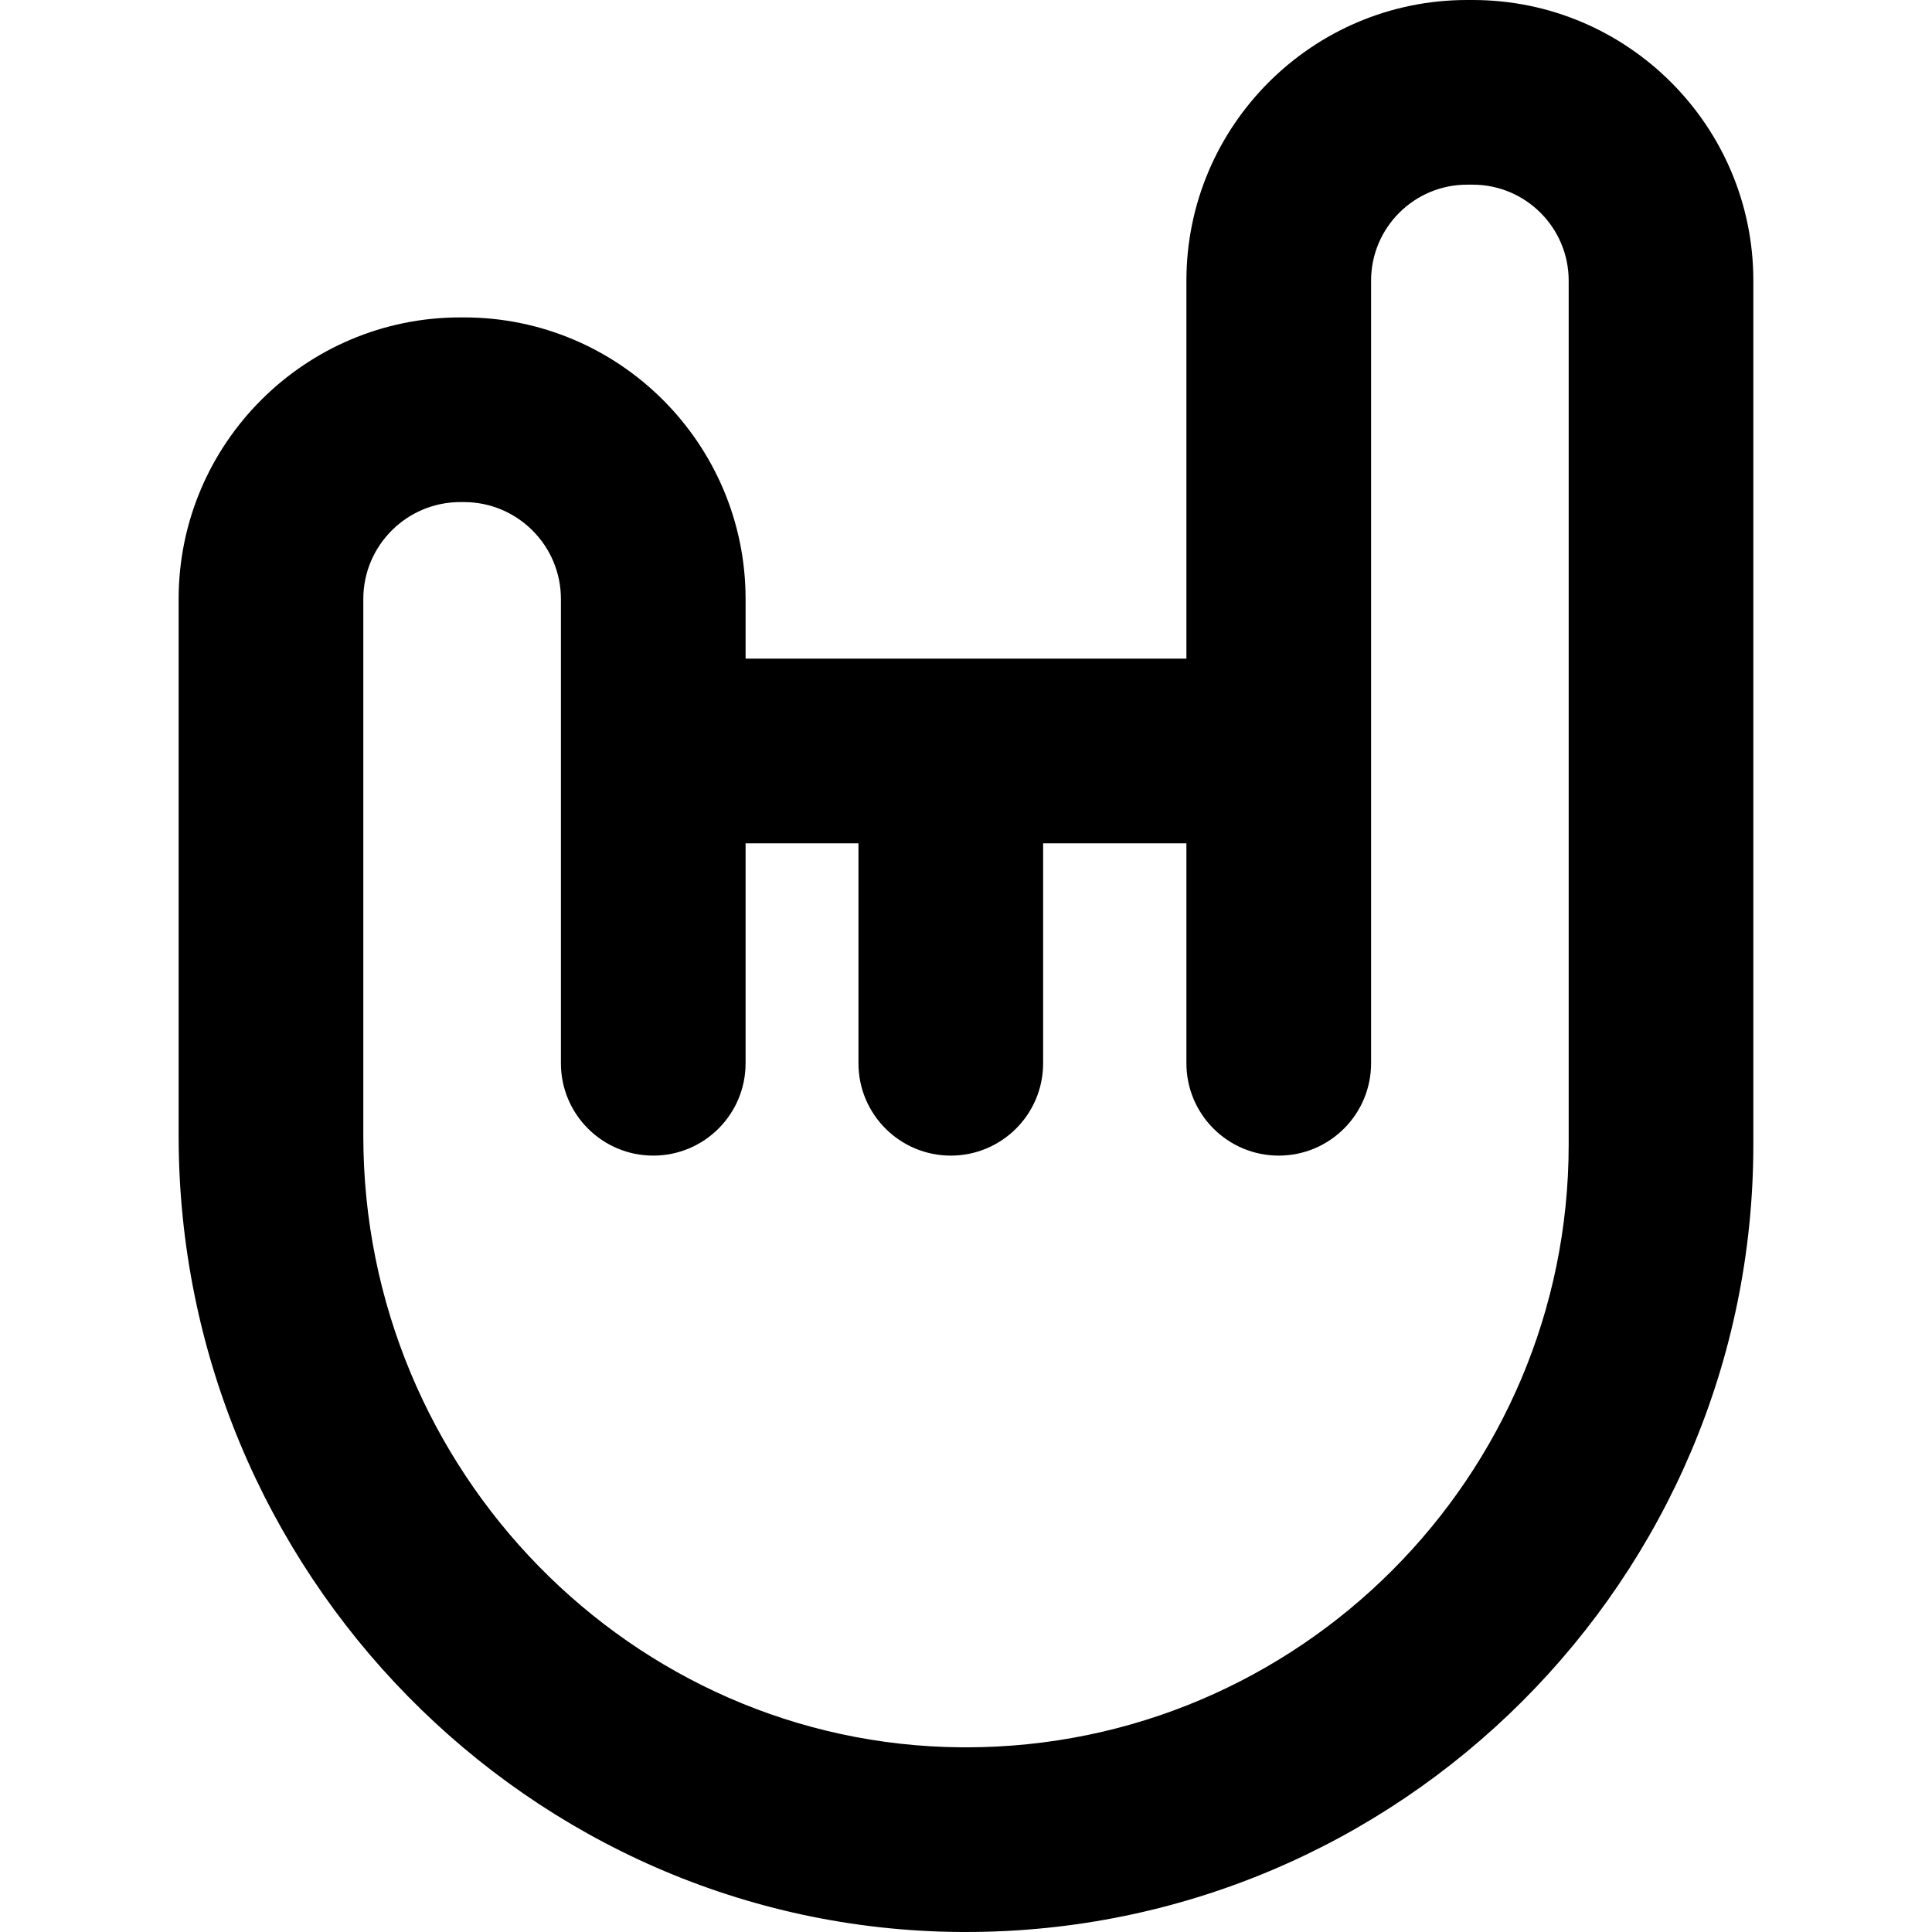 <?xml version="1.0" encoding="iso-8859-1"?>
<!-- Uploaded to: SVG Repo, www.svgrepo.com, Generator: SVG Repo Mixer Tools -->
<!DOCTYPE svg PUBLIC "-//W3C//DTD SVG 1.1//EN" "http://www.w3.org/Graphics/SVG/1.1/DTD/svg11.dtd">
<svg fill="#000000" height="800px" width="800px" version="1.1" id="Capa_1" xmlns="http://www.w3.org/2000/svg" xmlns:xlink="http://www.w3.org/1999/xlink" 
	 viewBox="0 0 156.928 156.928" xml:space="preserve">
<g>
	<path d="M119.625,0h-0.466c-12.567,0-22.792,10.225-22.792,22.792v30.707H60.561v-4.847c0-12.61-10.259-22.87-22.87-22.87h-0.311
		c-12.61,0-22.87,10.259-22.87,22.87v43.615c0,35.394,28.472,64.4,63.469,64.66l0.483,0.001c35.264,0,63.954-28.689,63.954-63.953
		V22.792C142.417,10.225,132.193,0,119.625,0z M127.417,92.975c0,26.993-21.96,48.953-48.954,48.953l-0.372-0.001
		c-26.788-0.199-48.581-22.476-48.581-49.66V48.652c0-4.339,3.53-7.87,7.87-7.87h0.311c4.339,0,7.87,3.53,7.87,7.87v12.347v25.366
		c0,4.142,3.358,7.5,7.5,7.5s7.5-3.358,7.5-7.5V68.499h9.168v17.866c0,4.142,3.358,7.5,7.5,7.5s7.5-3.358,7.5-7.5V68.499h11.638
		v17.866c0,4.142,3.358,7.5,7.5,7.5s7.5-3.358,7.5-7.5V60.999V22.792c0-4.296,3.496-7.792,7.792-7.792h0.466
		c4.296,0,7.792,3.496,7.792,7.792V92.975z"/>
</g>
</svg>